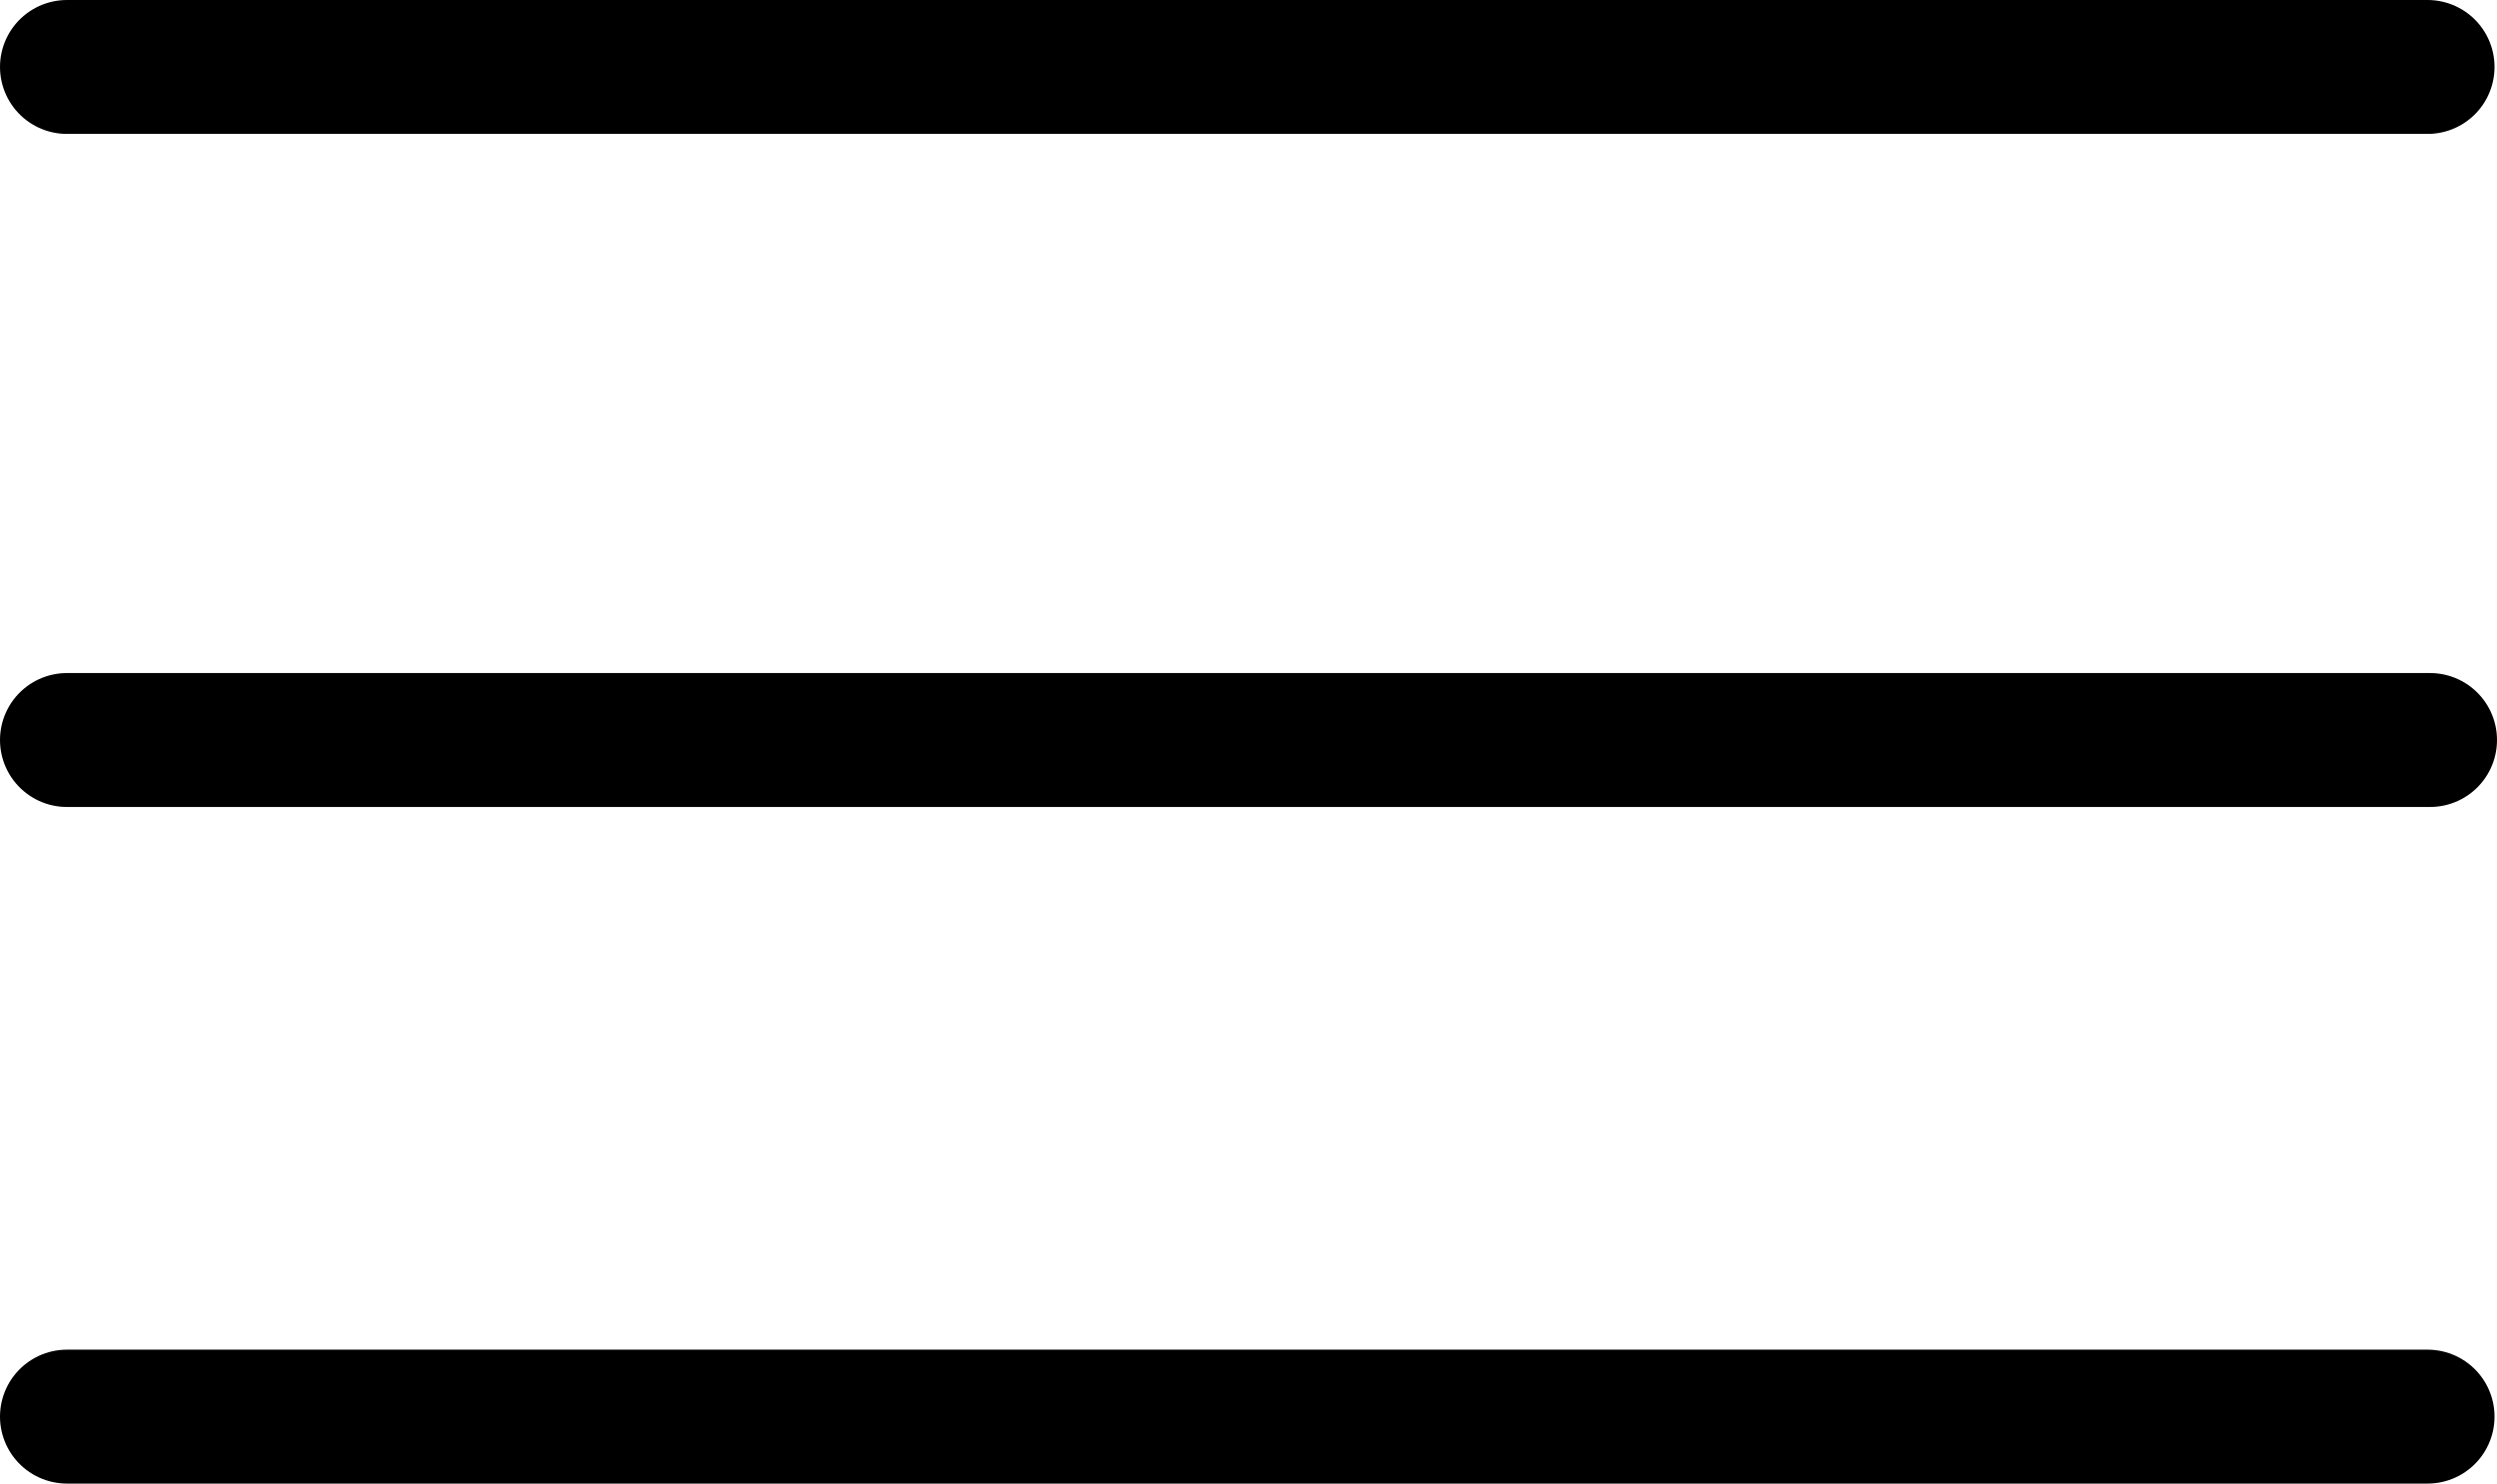 <svg xmlns="http://www.w3.org/2000/svg" width="37.287" height="22.157" viewBox="0 0 37.287 22.157">
  <g id="Gruppe_24" data-name="Gruppe 24" transform="translate(1 1)">
    <line id="Linie_4" data-name="Linie 4" x2="35.25" transform="translate(0)" fill="none" stroke="#000" stroke-linecap="round" stroke-width="2"/>
    <line id="Linie_5" data-name="Linie 5" x2="35.287" transform="translate(0 10.052)" fill="none" stroke="#000" stroke-linecap="round" stroke-width="2"/>
    <line id="Linie_7" data-name="Linie 7" x2="35.25" transform="translate(0 20.157)" fill="none" stroke="#000" stroke-linecap="round" stroke-width="2"/>
  </g>
</svg>

